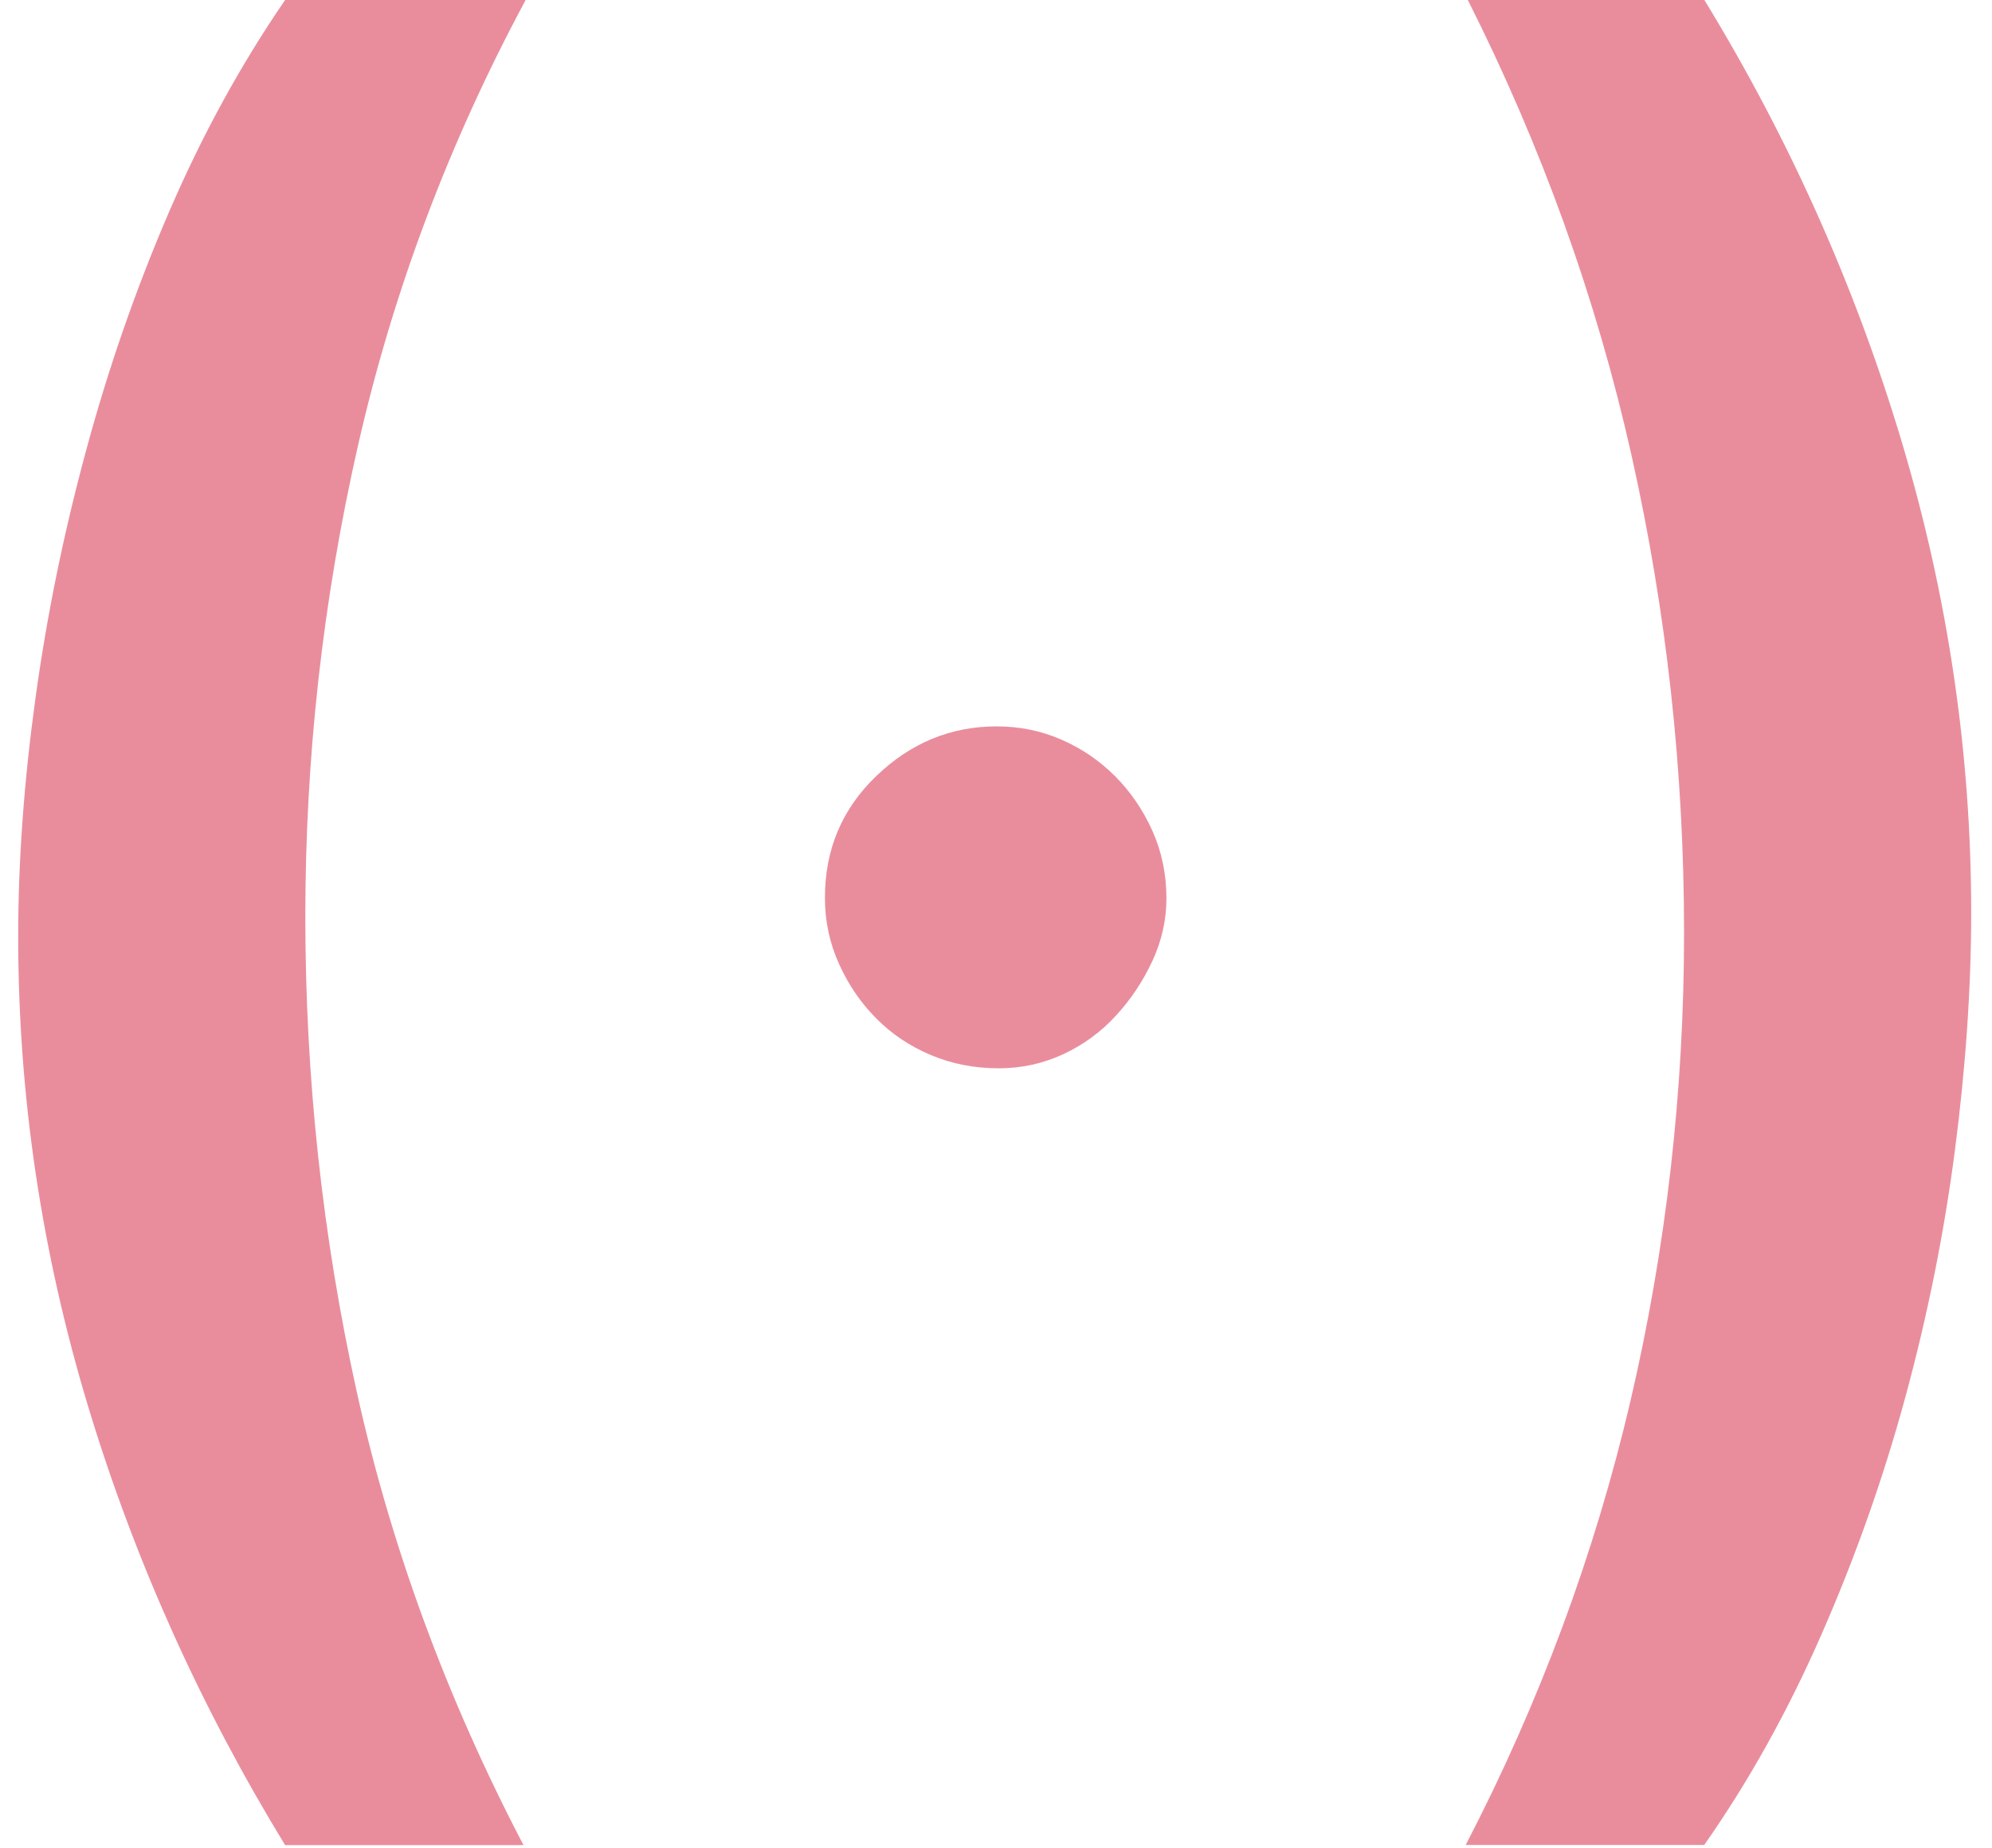 <svg width="83" height="77" viewBox="0 0 83 77" fill="none" xmlns="http://www.w3.org/2000/svg">
<g id="Group">
<g id="Group_2">
<path id="Vector" d="M14.911 18.588C13.449 25.02 12.722 31.554 12.722 38.182C12.722 44.925 13.437 51.528 14.867 57.992C16.296 64.456 18.612 70.749 21.813 76.871H11.88C8.344 71.084 5.604 64.987 3.668 58.581C1.732 52.174 0.758 45.653 0.758 39.024C0.758 35.878 0.998 32.579 1.473 29.122C1.947 25.666 2.65 22.228 3.58 18.797C4.503 15.372 5.655 12.054 7.034 8.851C8.413 5.647 10.027 2.697 11.88 0H21.902C18.701 5.957 16.372 12.149 14.911 18.588Z" fill="#E98D9D"/>
</g>
<g id="Group_3">
<path id="Vector_2" d="M36.517 32.326C37.947 30.952 39.617 30.262 41.528 30.262C42.483 30.262 43.381 30.446 44.223 30.813C45.064 31.18 45.811 31.686 46.456 32.332C47.102 32.978 47.62 33.738 48.013 34.605C48.405 35.479 48.601 36.416 48.601 37.429C48.601 38.328 48.405 39.201 48.013 40.043C47.62 40.885 47.114 41.645 46.494 42.316C45.874 42.994 45.147 43.525 44.305 43.918C43.464 44.31 42.565 44.507 41.61 44.507C40.598 44.507 39.661 44.323 38.788 43.956C37.915 43.589 37.156 43.082 36.517 42.436C35.872 41.791 35.353 41.031 34.961 40.164C34.568 39.29 34.372 38.378 34.372 37.422C34.366 35.403 35.081 33.7 36.517 32.326Z" fill="#E98D9D"/>
</g>
<g id="Group_4">
<path id="Vector_3" d="M67.935 58.372C69.422 51.996 70.169 45.488 70.169 38.859C70.169 32.117 69.441 25.488 67.98 18.968C66.518 12.453 64.247 6.128 61.159 0H71.016C74.553 5.787 77.293 11.915 79.229 18.372C81.165 24.836 82.133 31.383 82.133 38.011C82.133 41.158 81.905 44.456 81.456 47.913C81.007 51.37 80.317 54.795 79.393 58.194C78.469 61.594 77.299 64.892 75.894 68.096C74.49 71.299 72.864 74.218 71.01 76.864H61.071C64.158 70.913 66.442 64.747 67.935 58.372Z" fill="#E98D9D"/>
</g>
</g>
</svg>
